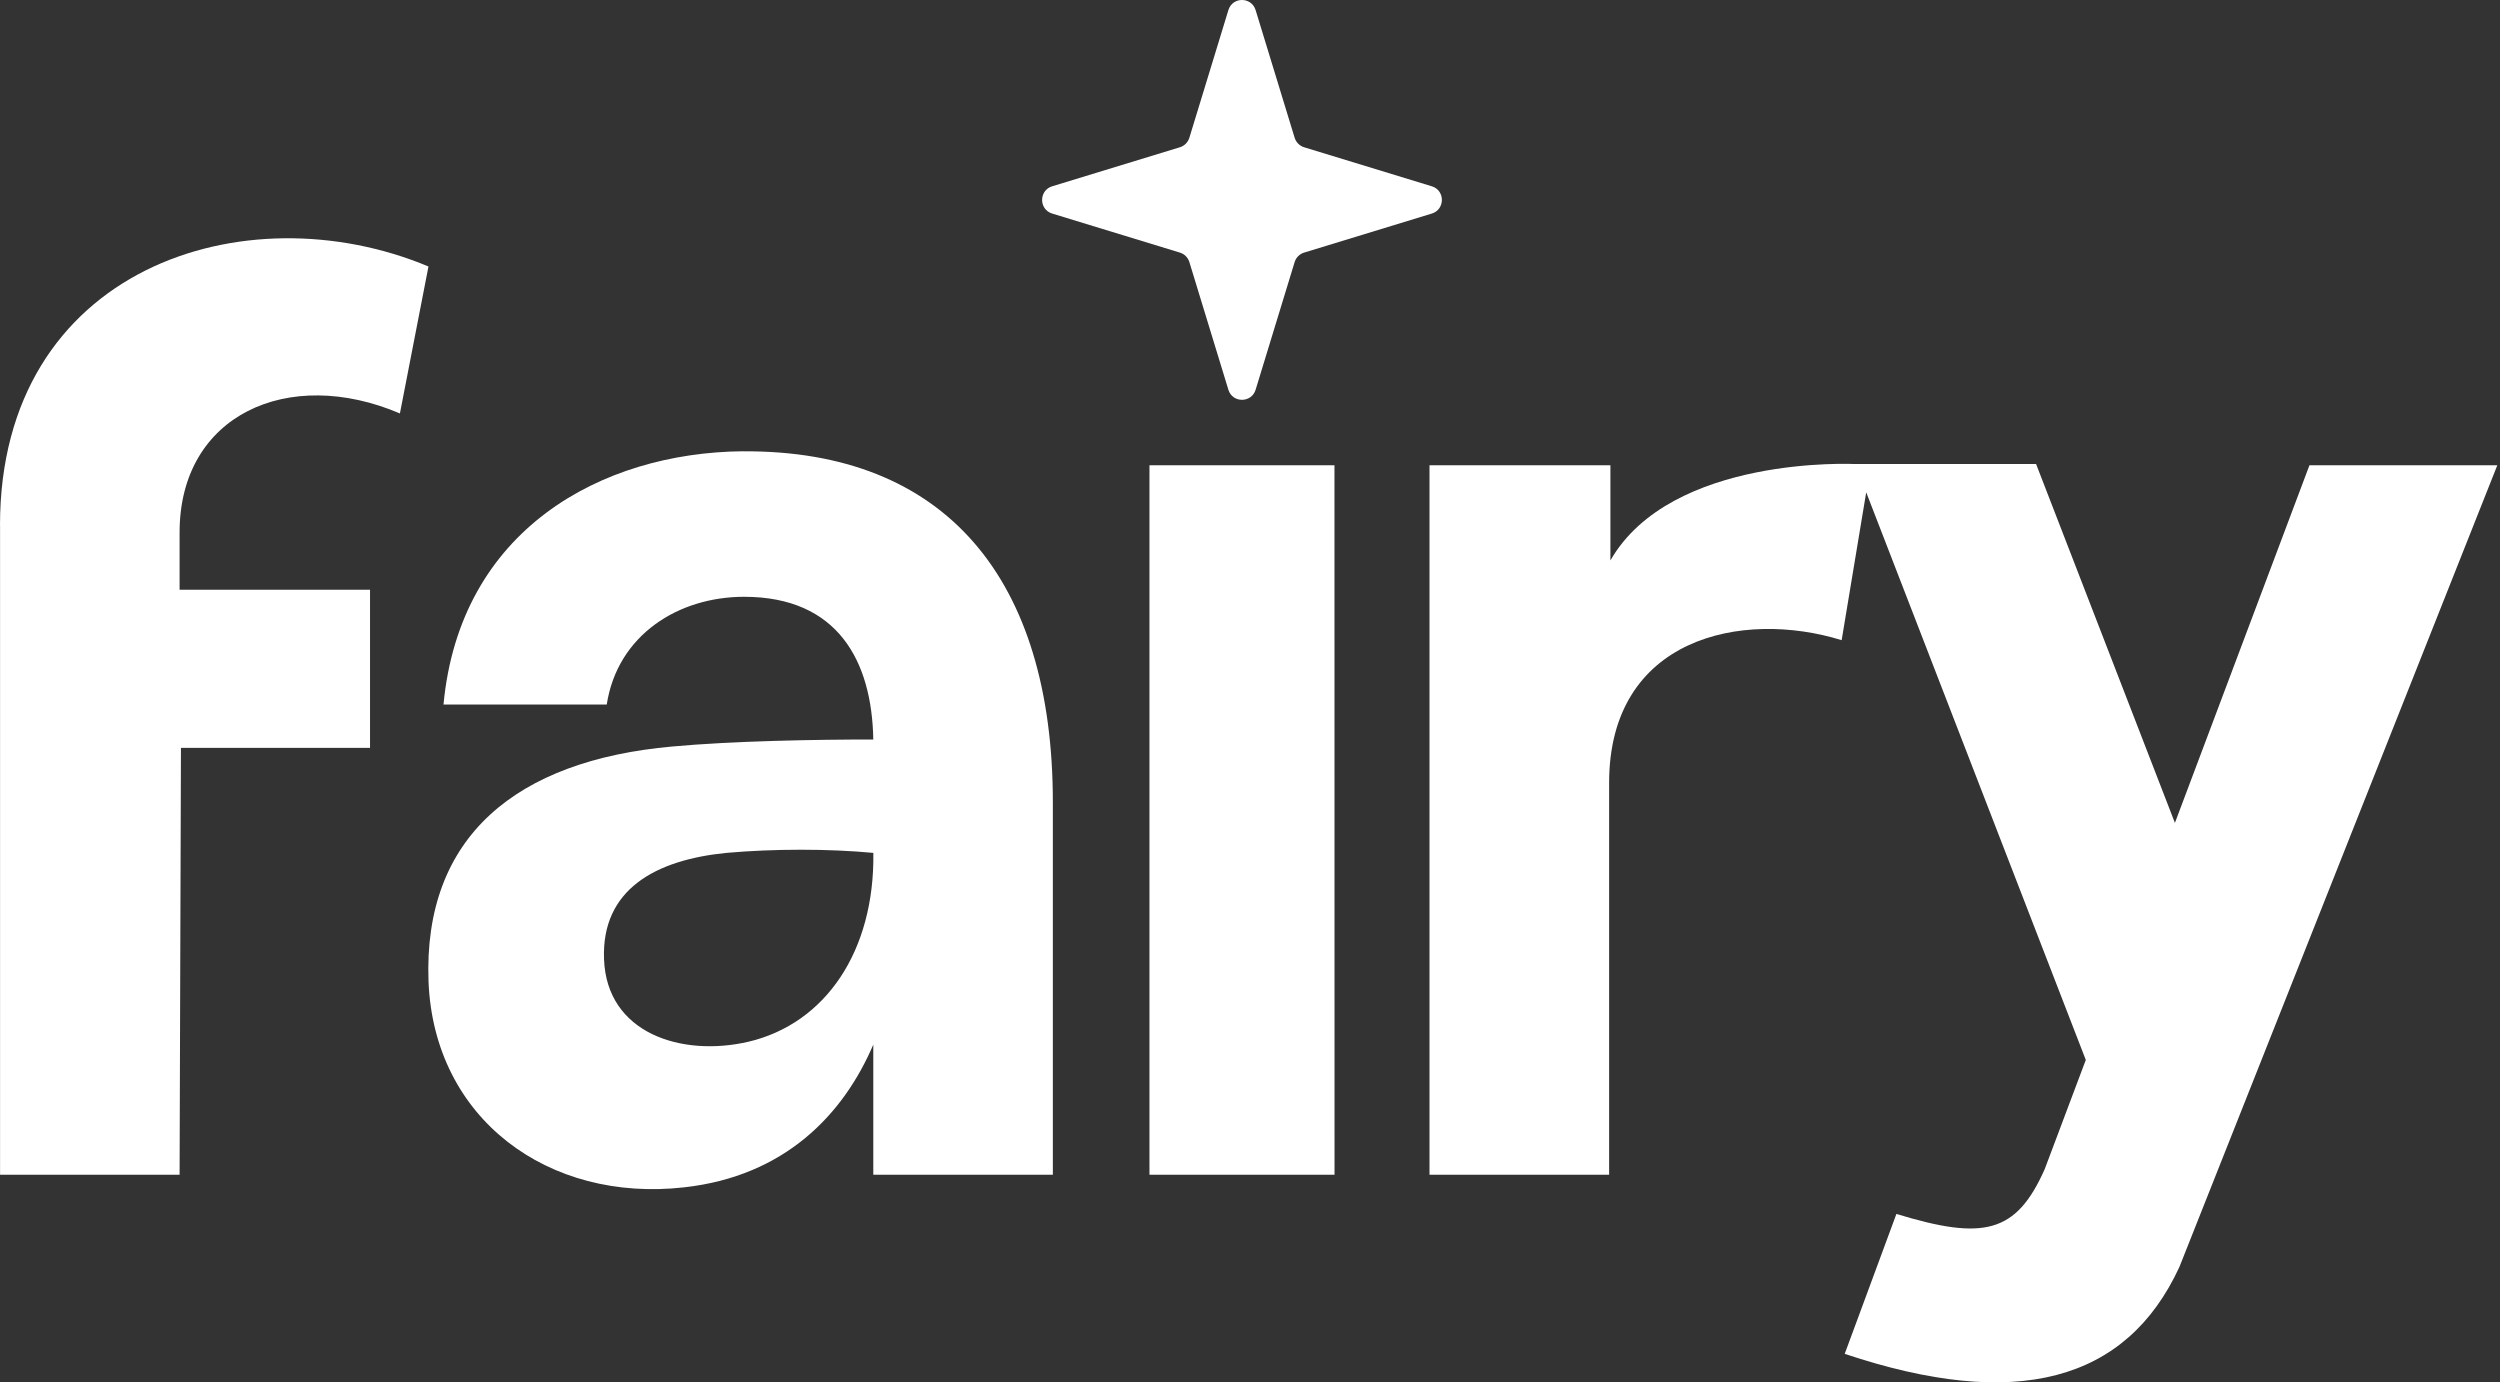 <svg xmlns="http://www.w3.org/2000/svg" width="85" height="47" viewBox="0 0 85 47" fill="none"><rect x="0" y="0" width="85" height="47" fill="#333333" stroke="none"/><path d="M44.34 8.588L48.682 7.261C49.138 7.121 49.138 6.474 48.682 6.334L44.34 5.007C44.187 4.96 44.066 4.839 44.018 4.685L42.691 0.344C42.551 -0.115 41.904 -0.115 41.765 0.344L40.438 4.685C40.39 4.839 40.271 4.96 40.116 5.007L35.774 6.334C35.318 6.474 35.318 7.121 35.774 7.261L40.116 8.588C40.269 8.635 40.39 8.754 40.438 8.909L41.765 13.251C41.904 13.708 42.551 13.708 42.691 13.251L44.018 8.909C44.066 8.756 44.185 8.635 44.34 8.588Z" fill="white"></path><path d="M0.002 17.864V39.94H6.106L6.152 25.428H12.581V20.051H6.106V18.1C6.106 14.104 9.806 12.439 13.597 14.057L14.568 9.061C8.326 6.445 0 9.109 0 17.864H0.002Z" fill="white"></path><path d="M25.439 35.421C23.174 35.944 20.629 35.135 20.537 32.614C20.445 30.235 22.295 29.236 24.7 28.998C26.318 28.855 28.168 28.855 29.694 28.998C29.74 32.328 28.076 34.803 25.439 35.421ZM25.253 15.343C20.443 15.39 15.635 18.008 15.079 23.955H20.629C20.998 21.575 23.08 20.291 25.299 20.291C28.489 20.291 29.646 22.48 29.692 25.143C27.75 25.143 24.928 25.191 22.848 25.382C17.576 25.857 14.384 28.427 14.57 33.375C14.756 38.039 18.639 40.894 23.264 40.369C26.686 39.988 28.675 37.894 29.692 35.517V39.942H35.797V27.286C35.797 19.674 32.143 15.297 25.252 15.345L25.253 15.343Z" fill="white"></path><path d="M39.082 39.94H45.374L45.372 15.818H39.082V39.94Z" fill="white"></path><path d="M78.522 15.818L73.947 27.978L69.227 15.777H63.076C63.076 15.777 56.82 15.46 54.754 19.054V15.818H48.603V39.94H54.71V26.619C54.71 21.671 59.24 20.718 62.616 21.766L63.451 16.739L70.917 36.038L69.52 39.751C68.549 41.94 67.438 42.178 64.478 41.274L62.72 46.031C68.547 47.981 72.293 46.983 74.098 43.081L84.909 15.818H78.527H78.522Z" fill="white"></path></svg>